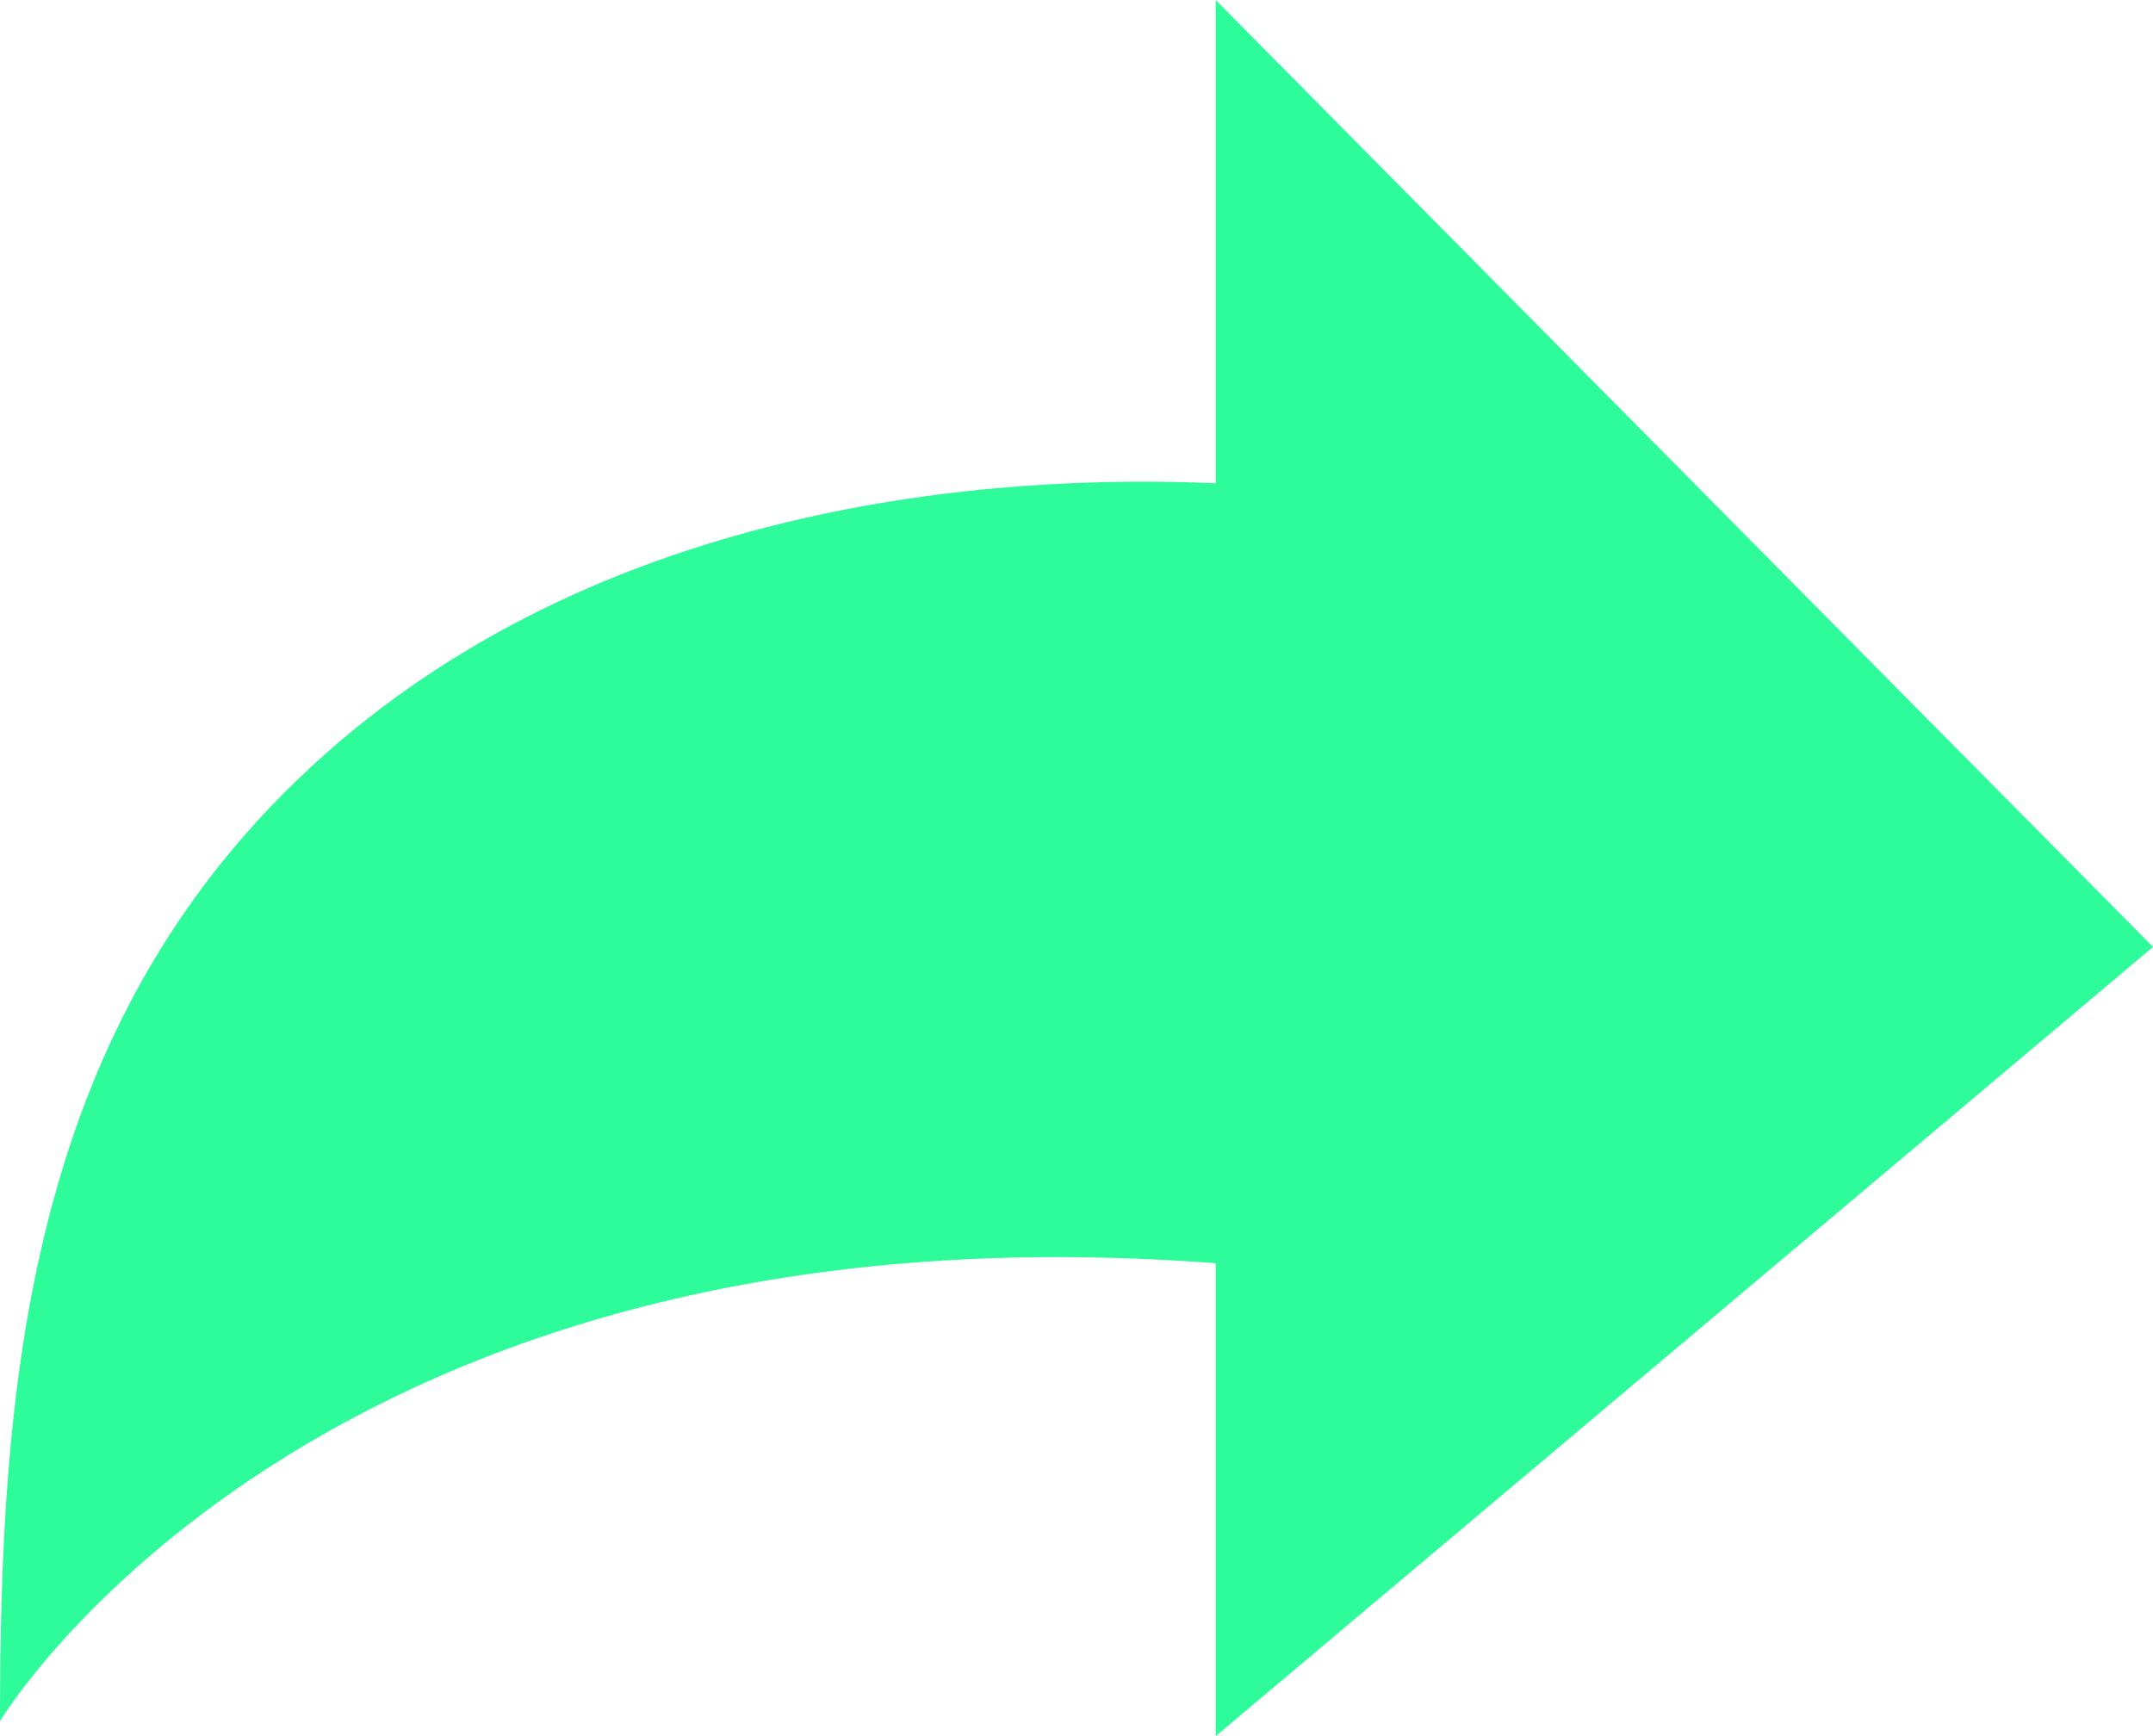 <?xml version="1.0" encoding="UTF-8"?> <svg xmlns="http://www.w3.org/2000/svg" width="31" height="25" viewBox="0 0 31 25" fill="none"><path d="M17.504 6.959V0L24.994 7.568L31 13.636L24.888 18.783L17.504 25V18.191C4.542 17.204 0 24.783 0 24.783C0 20.061 0.385 15.16 4.059 11.449C8.33 7.132 14.516 6.827 17.504 6.959Z" fill="#2EFC9A"></path></svg> 